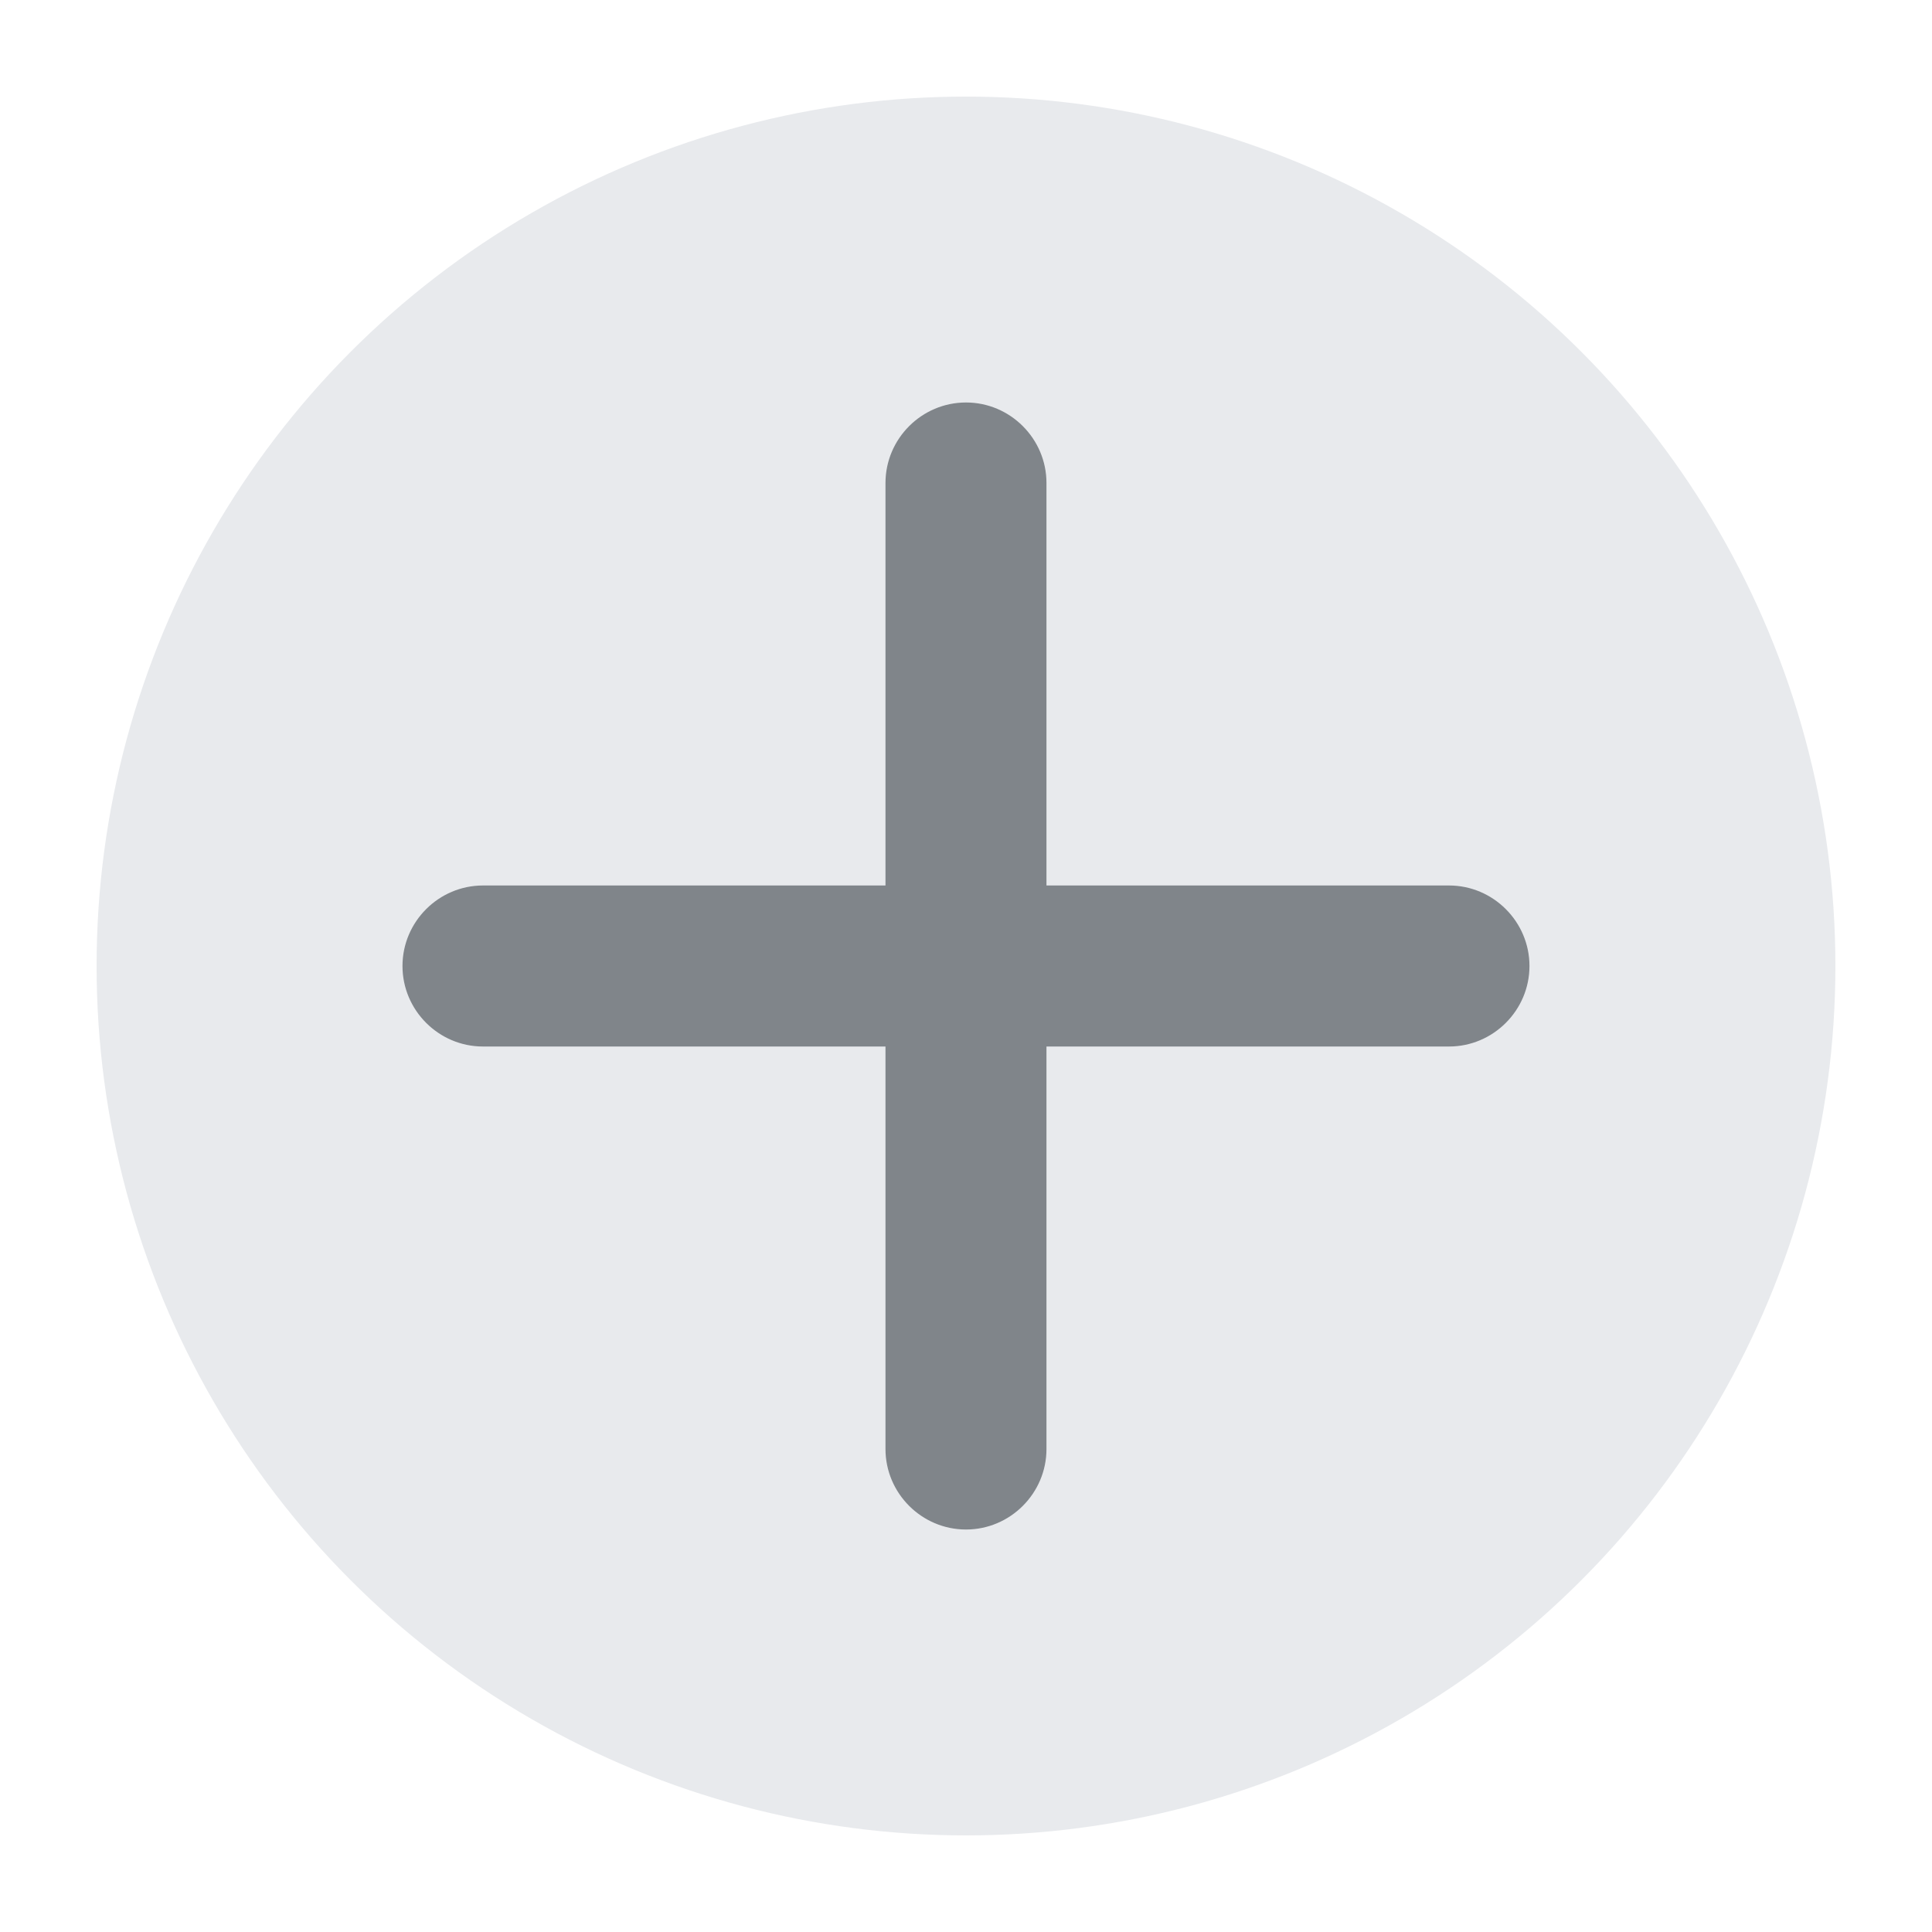 <?xml version="1.0" encoding="utf-8"?>
<svg xmlns="http://www.w3.org/2000/svg" fill="none" height="100%" overflow="visible" preserveAspectRatio="none" style="display: block;" viewBox="0 0 40 40" width="100%">
<g id="Add New Tab">
<circle cx="20" cy="20" fill="#E8EAED" id="Ellipse 1" r="18"/>
<g id="rounded/content/add">
<g id="Vector">
</g>
<path d="M30 21.667H21.666V30C21.666 30.917 20.916 31.667 20 31.667C19.083 31.667 18.333 30.917 18.333 30V21.667H10C9.083 21.667 8.333 20.917 8.333 20C8.333 19.083 9.083 18.333 10 18.333H18.333V10C18.333 9.083 19.083 8.333 20 8.333C20.916 8.333 21.666 9.083 21.666 10V18.333H30C30.916 18.333 31.666 19.083 31.666 20C31.666 20.917 30.916 21.667 30 21.667Z" fill="#80858A" id="Vector_2"/>
</g>
</g>
</svg>